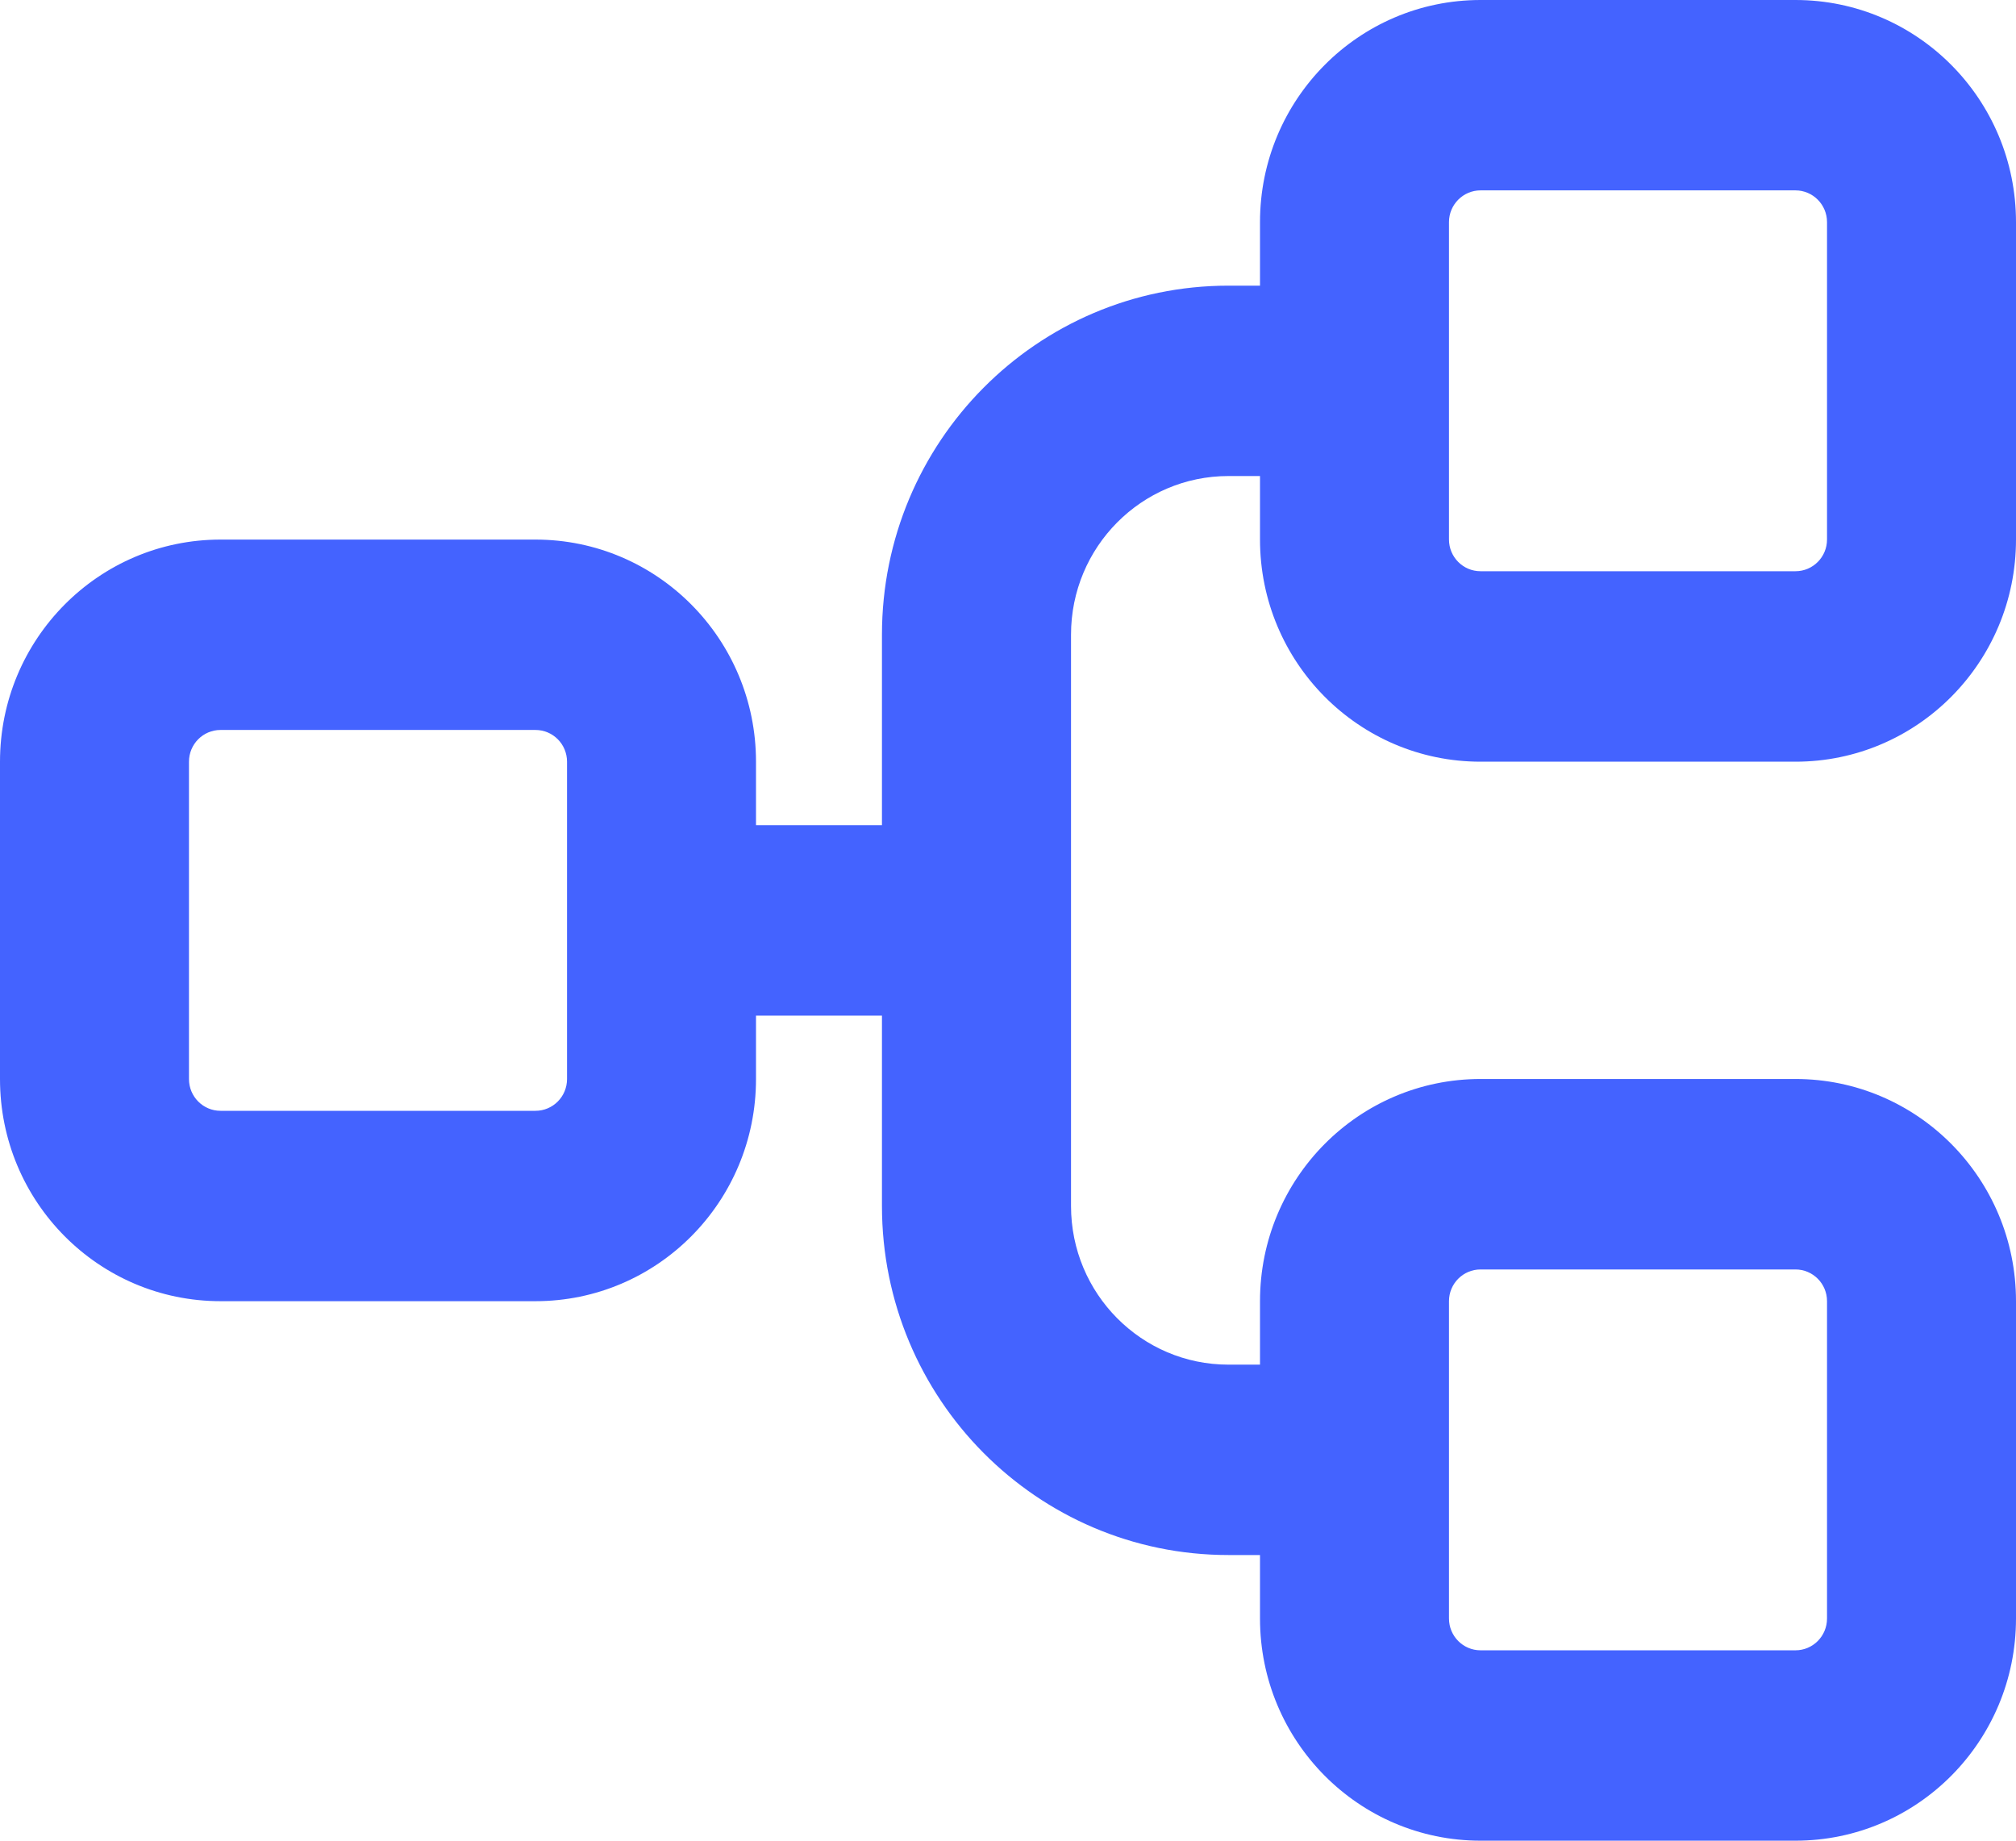 <svg xmlns="http://www.w3.org/2000/svg" viewBox="0 0 23 21" fill="none">
<path fill-rule="evenodd" clip-rule="evenodd" d="M2.516 12.673C2.317 12.673 2.156 12.511 2.156 12.311L2.156 8.69C2.156 8.49 2.317 8.328 2.516 8.328L6.109 8.328C6.308 8.328 6.469 8.49 6.469 8.69L6.469 10.501L6.469 12.311C6.469 12.511 6.308 12.673 6.109 12.673L2.516 12.673ZM8.625 9.414L8.625 8.69C8.625 7.291 7.499 6.156 6.109 6.156L2.516 6.156C1.126 6.156 1.63484e-07 7.291 1.46792e-07 8.69L1.03615e-07 12.311C8.69233e-08 13.711 1.126 14.845 2.516 14.845L6.109 14.845C7.499 14.845 8.625 13.711 8.625 12.311L8.625 11.587L10.062 11.587L10.062 13.759C10.062 15.959 11.832 17.741 14.015 17.741L14.375 17.741L14.375 18.465C14.375 19.865 15.501 21 16.891 21L20.484 21C21.874 21 23 19.865 23 18.465L23 14.845C23 13.445 21.874 12.31 20.484 12.31L16.891 12.31C15.501 12.31 14.375 13.445 14.375 14.845L14.375 15.569L14.015 15.569C13.023 15.569 12.219 14.759 12.219 13.759L12.219 10.5L12.219 7.241C12.219 6.241 13.023 5.431 14.015 5.431L14.375 5.431L14.375 6.155C14.375 7.555 15.501 8.69 16.891 8.69L20.484 8.69C21.874 8.69 23 7.555 23 6.155L23 2.534C23 1.135 21.874 2.60842e-07 20.484 2.44274e-07L16.891 2.0142e-07C15.501 1.84852e-07 14.375 1.135 14.375 2.534L14.375 3.259L14.015 3.259C11.832 3.259 10.062 5.041 10.062 7.241L10.062 9.414L8.625 9.414ZM16.531 18.465C16.531 18.666 16.692 18.828 16.891 18.828L20.484 18.828C20.683 18.828 20.844 18.666 20.844 18.465L20.844 14.845C20.844 14.645 20.683 14.483 20.484 14.483L16.891 14.483C16.692 14.483 16.531 14.645 16.531 14.845L16.531 18.465ZM16.891 6.517C16.692 6.517 16.531 6.355 16.531 6.155L16.531 2.534C16.531 2.335 16.692 2.172 16.891 2.172L20.484 2.172C20.683 2.172 20.844 2.335 20.844 2.534L20.844 6.155C20.844 6.355 20.683 6.517 20.484 6.517L16.891 6.517Z" fill="#4463FF"/>
</svg>